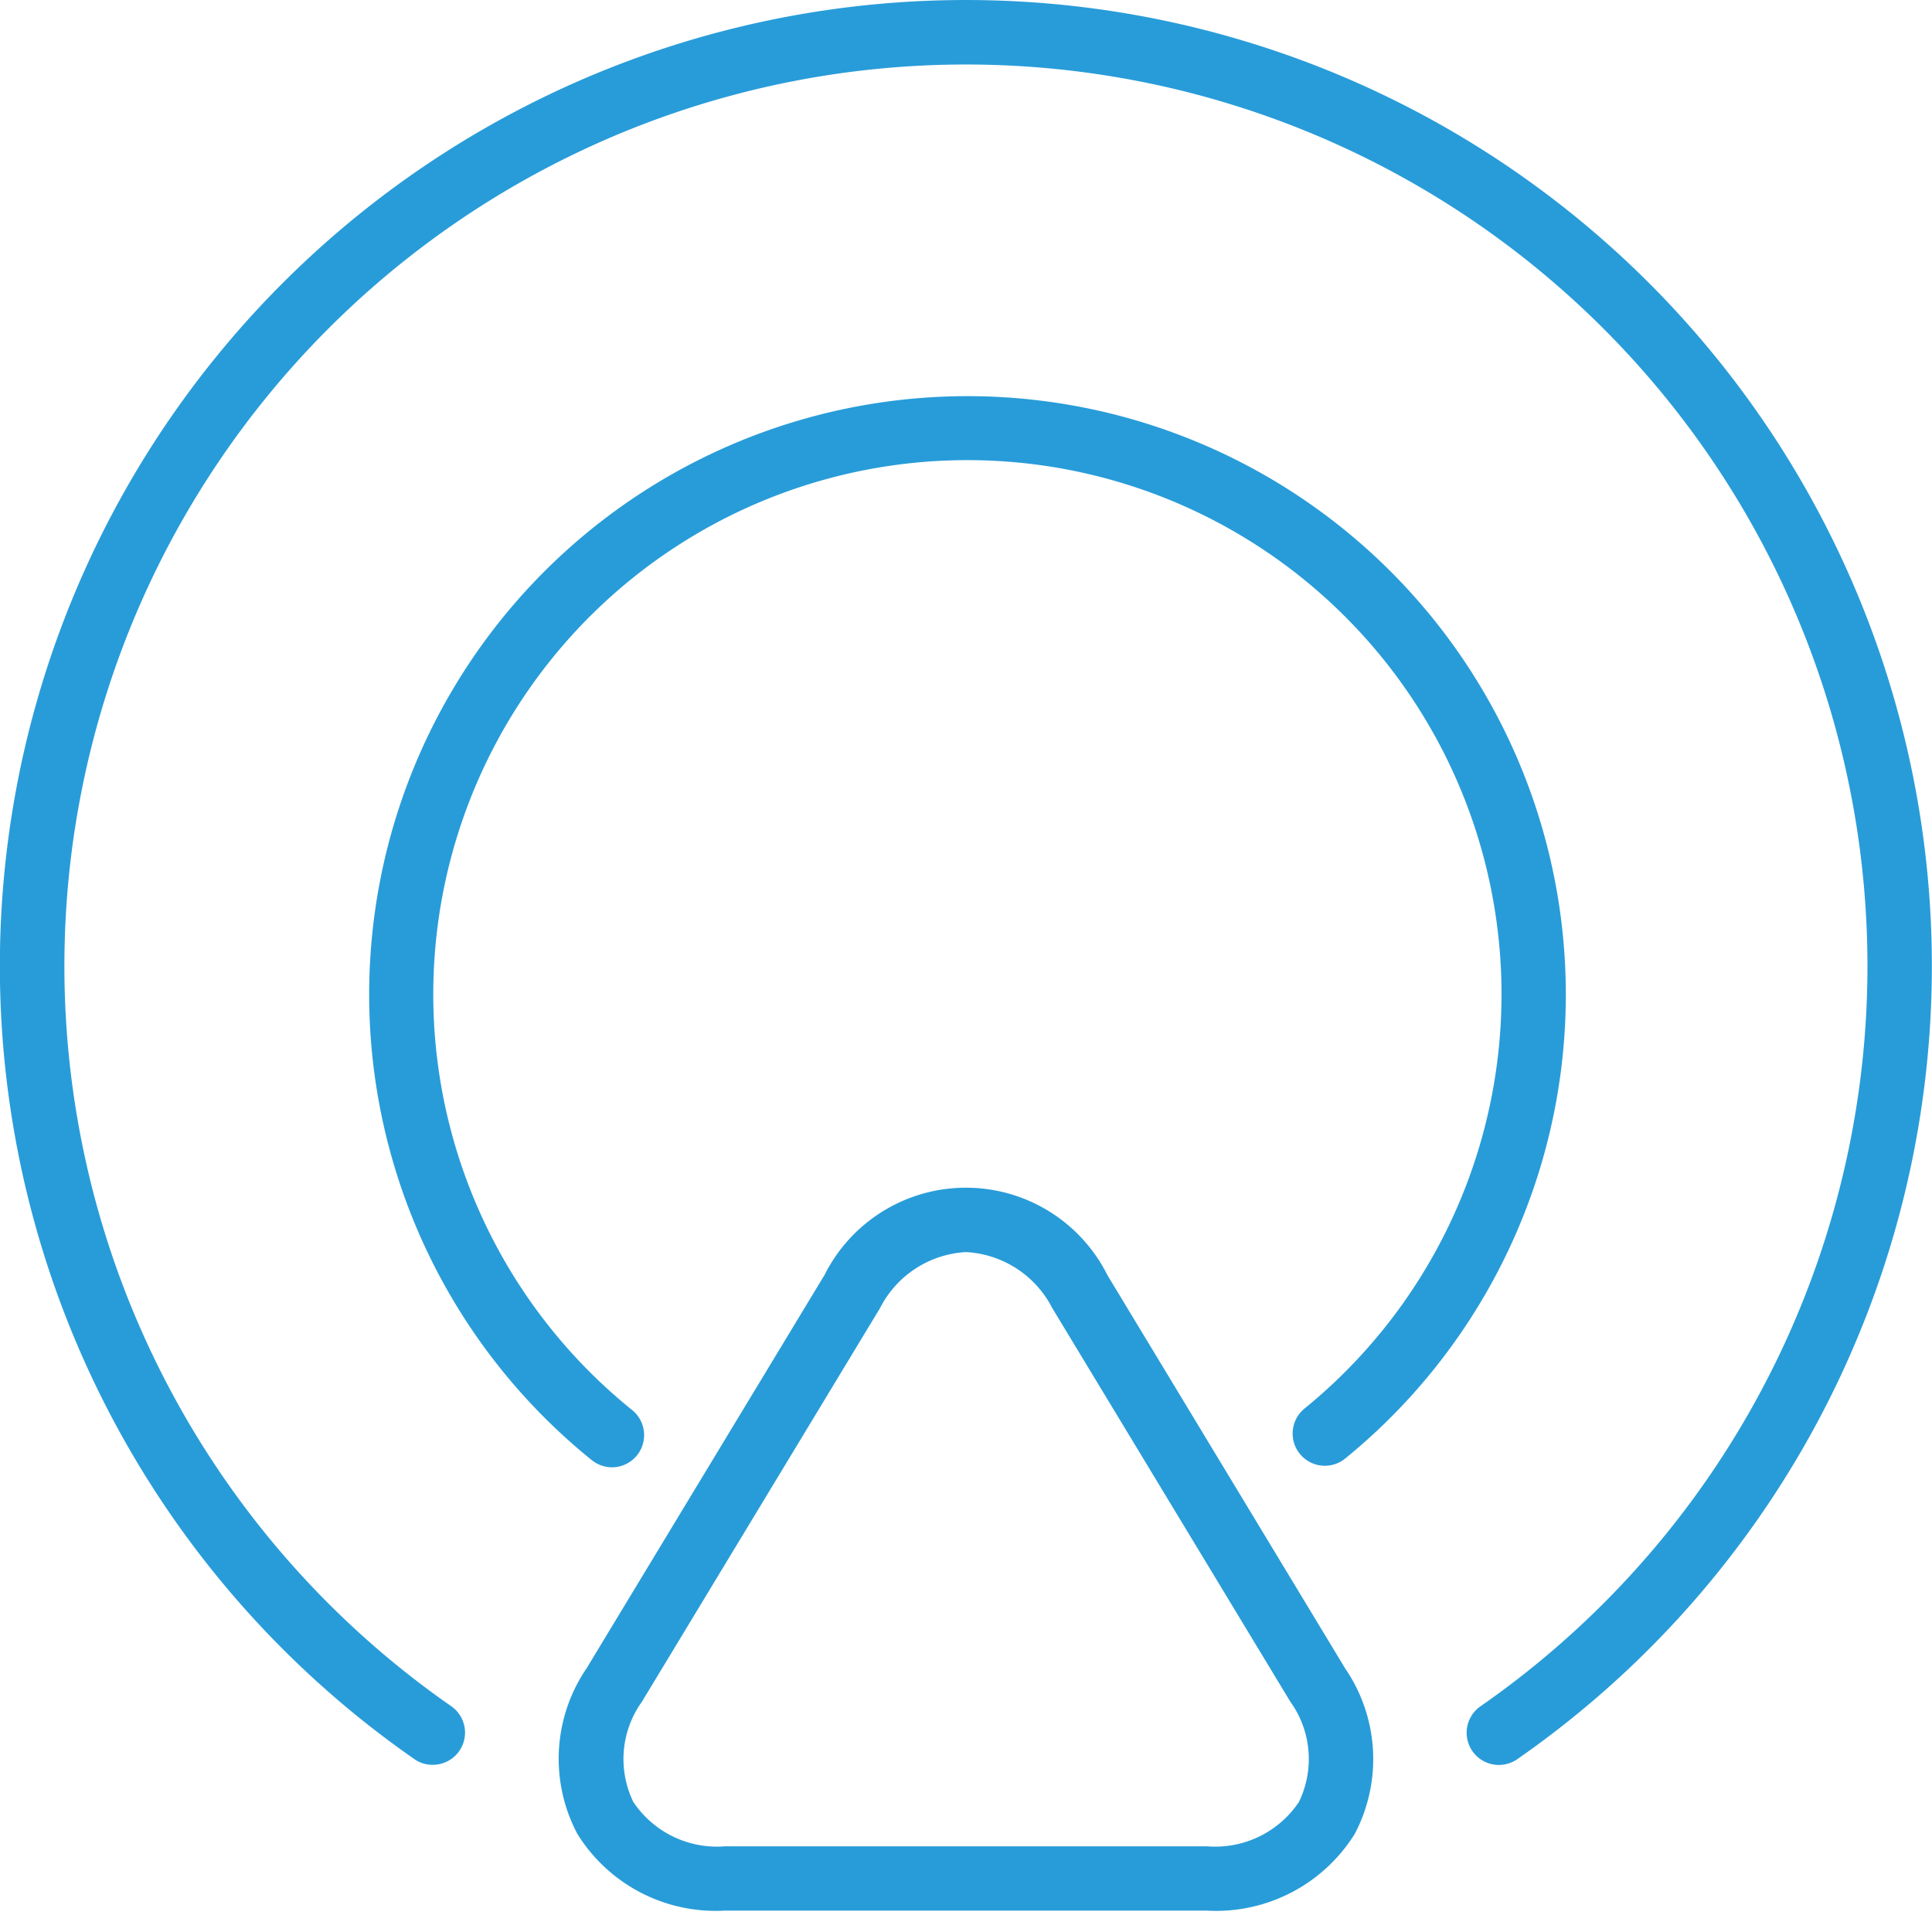 <svg xmlns="http://www.w3.org/2000/svg" width="65" height="65.001" viewBox="0 0 65 65.001">
  <g id="组_4548" data-name="组 4548" transform="translate(-1304 -1944.999)">
    <rect id="矩形_21" data-name="矩形 21" width="65" height="65" transform="translate(1304 1945)" fill="rgba(246,246,248,0)"/>
    <g id="组_3999" data-name="组 3999" transform="translate(1272 1902.695)">
      <path id="路径_177" data-name="路径 177" d="M46.556,101.679a1.05,1.05,0,0,1-.62-.195,32.5,32.5,0,1,1,37.132-.009,1.084,1.084,0,1,1-1.235-1.781,30.331,30.331,0,1,0-34.658.009,1.083,1.083,0,0,1-.62,1.976Z" fill="#289cd9"/>
      <path id="路径_178" data-name="路径 178" d="M223.528,275.085a1.1,1.1,0,0,1-.68-.247,20.13,20.13,0,1,1,25.359-.052,1.084,1.084,0,1,1-1.374-1.677,17.97,17.97,0,1,0-22.629.043,1.083,1.083,0,0,1-.676,1.933Z" transform="translate(-170.945 -183.415)" fill="#289cd9"/>
      <path id="路径_179" data-name="路径 179" d="M331.358,656.771H315.121a5.473,5.473,0,0,1-4.957-2.587,5.4,5.4,0,0,1,.312-5.564l8.008-13.238a5.322,5.322,0,0,1,9.516.009l8,13.234a5.4,5.4,0,0,1,.321,5.564A5.493,5.493,0,0,1,331.358,656.771Zm-8.116-22.156a3.457,3.457,0,0,0-2.895,1.889l-8.008,13.238a3.307,3.307,0,0,0-.29,3.371,3.383,3.383,0,0,0,3.077,1.495h16.237a3.386,3.386,0,0,0,3.081-1.495,3.306,3.306,0,0,0-.29-3.371L326.145,636.5A3.47,3.47,0,0,0,323.242,634.615Z" transform="translate(-258.742 -550.186)" fill="#289cd9"/>
    </g>
  </g>
</svg>
